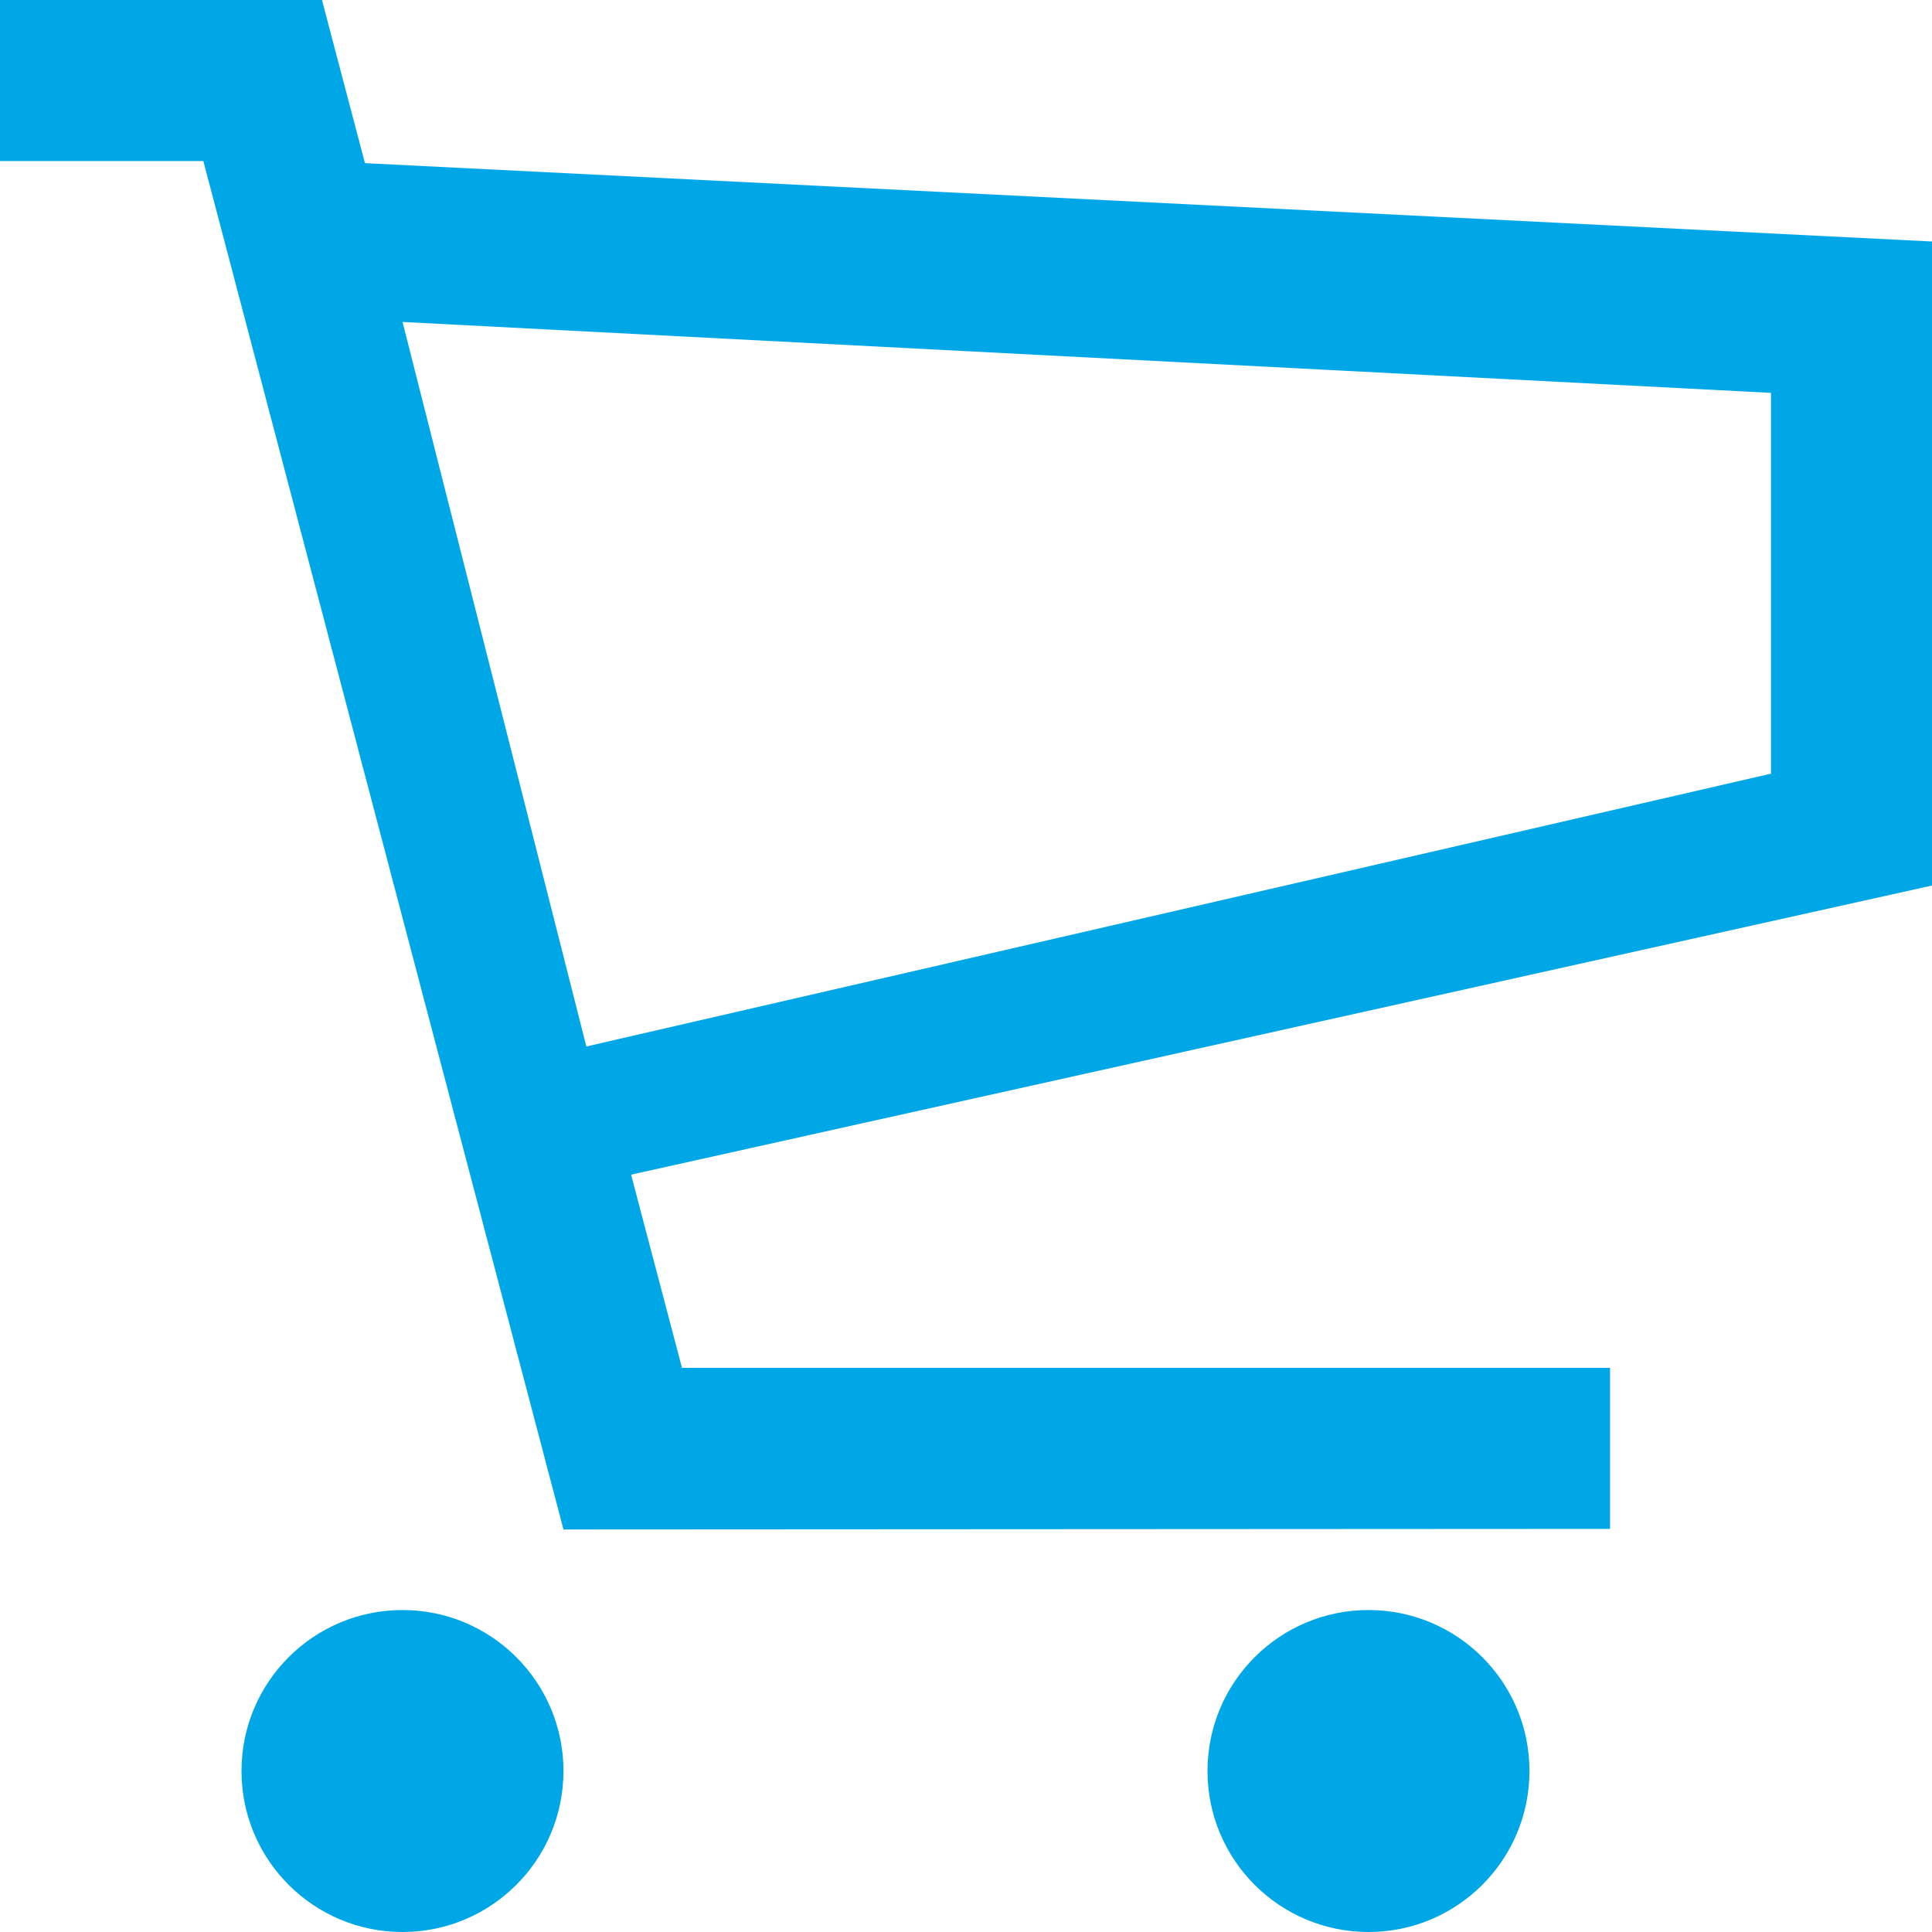 <?xml version="1.0" encoding="UTF-8"?>
<svg width="20px" height="20px" viewBox="0 0 20 20" version="1.1" xmlns="http://www.w3.org/2000/svg" xmlns:xlink="http://www.w3.org/1999/xlink">
    <!-- Generator: Sketch 50.2 (55047) - http://www.bohemiancoding.com/sketch -->
    <title>Fill 128</title>
    <desc>Created with Sketch.</desc>
    <defs></defs>
    <g id="homepage" stroke="none" stroke-width="1" fill="none" fill-rule="evenodd">
        <g id="homepage-niet-ingelogd" transform="translate(-131, -205)" fill="#00A7E7">
            <g id="USPS" transform="translate(131, 205)">
                <path d="M14.167,16.667 C13.246,16.667 12.5,17.413 12.5,18.333 C12.5,19.254 13.246,20 14.167,20 C15.087,20 15.833,19.254 15.833,18.333 C15.833,17.413 15.087,16.667 14.167,16.667 L14.167,16.667 Z M18.333,8.009 L6.07,10.833 L4.167,3.333 L18.333,4.067 L18.333,8.009 Z M20,2.5 L3.778,1.689 L3.333,0 L3.333,0 L3.333,0 L0,0 L0,1.667 L2.105,1.667 L5.833,15.833 L16.667,15.827 L16.667,14.16 L7.06,14.16 L6.533,12.16 L20,9.167 L20,2.5 Z M4.167,16.667 C3.246,16.667 2.5,17.413 2.5,18.333 C2.5,19.254 3.246,20 4.167,20 C5.087,20 5.833,19.254 5.833,18.333 C5.833,17.413 5.087,16.667 4.167,16.667 L4.167,16.667 Z" id="Fill-128"></path>
            </g>
        </g>
    </g>
</svg>